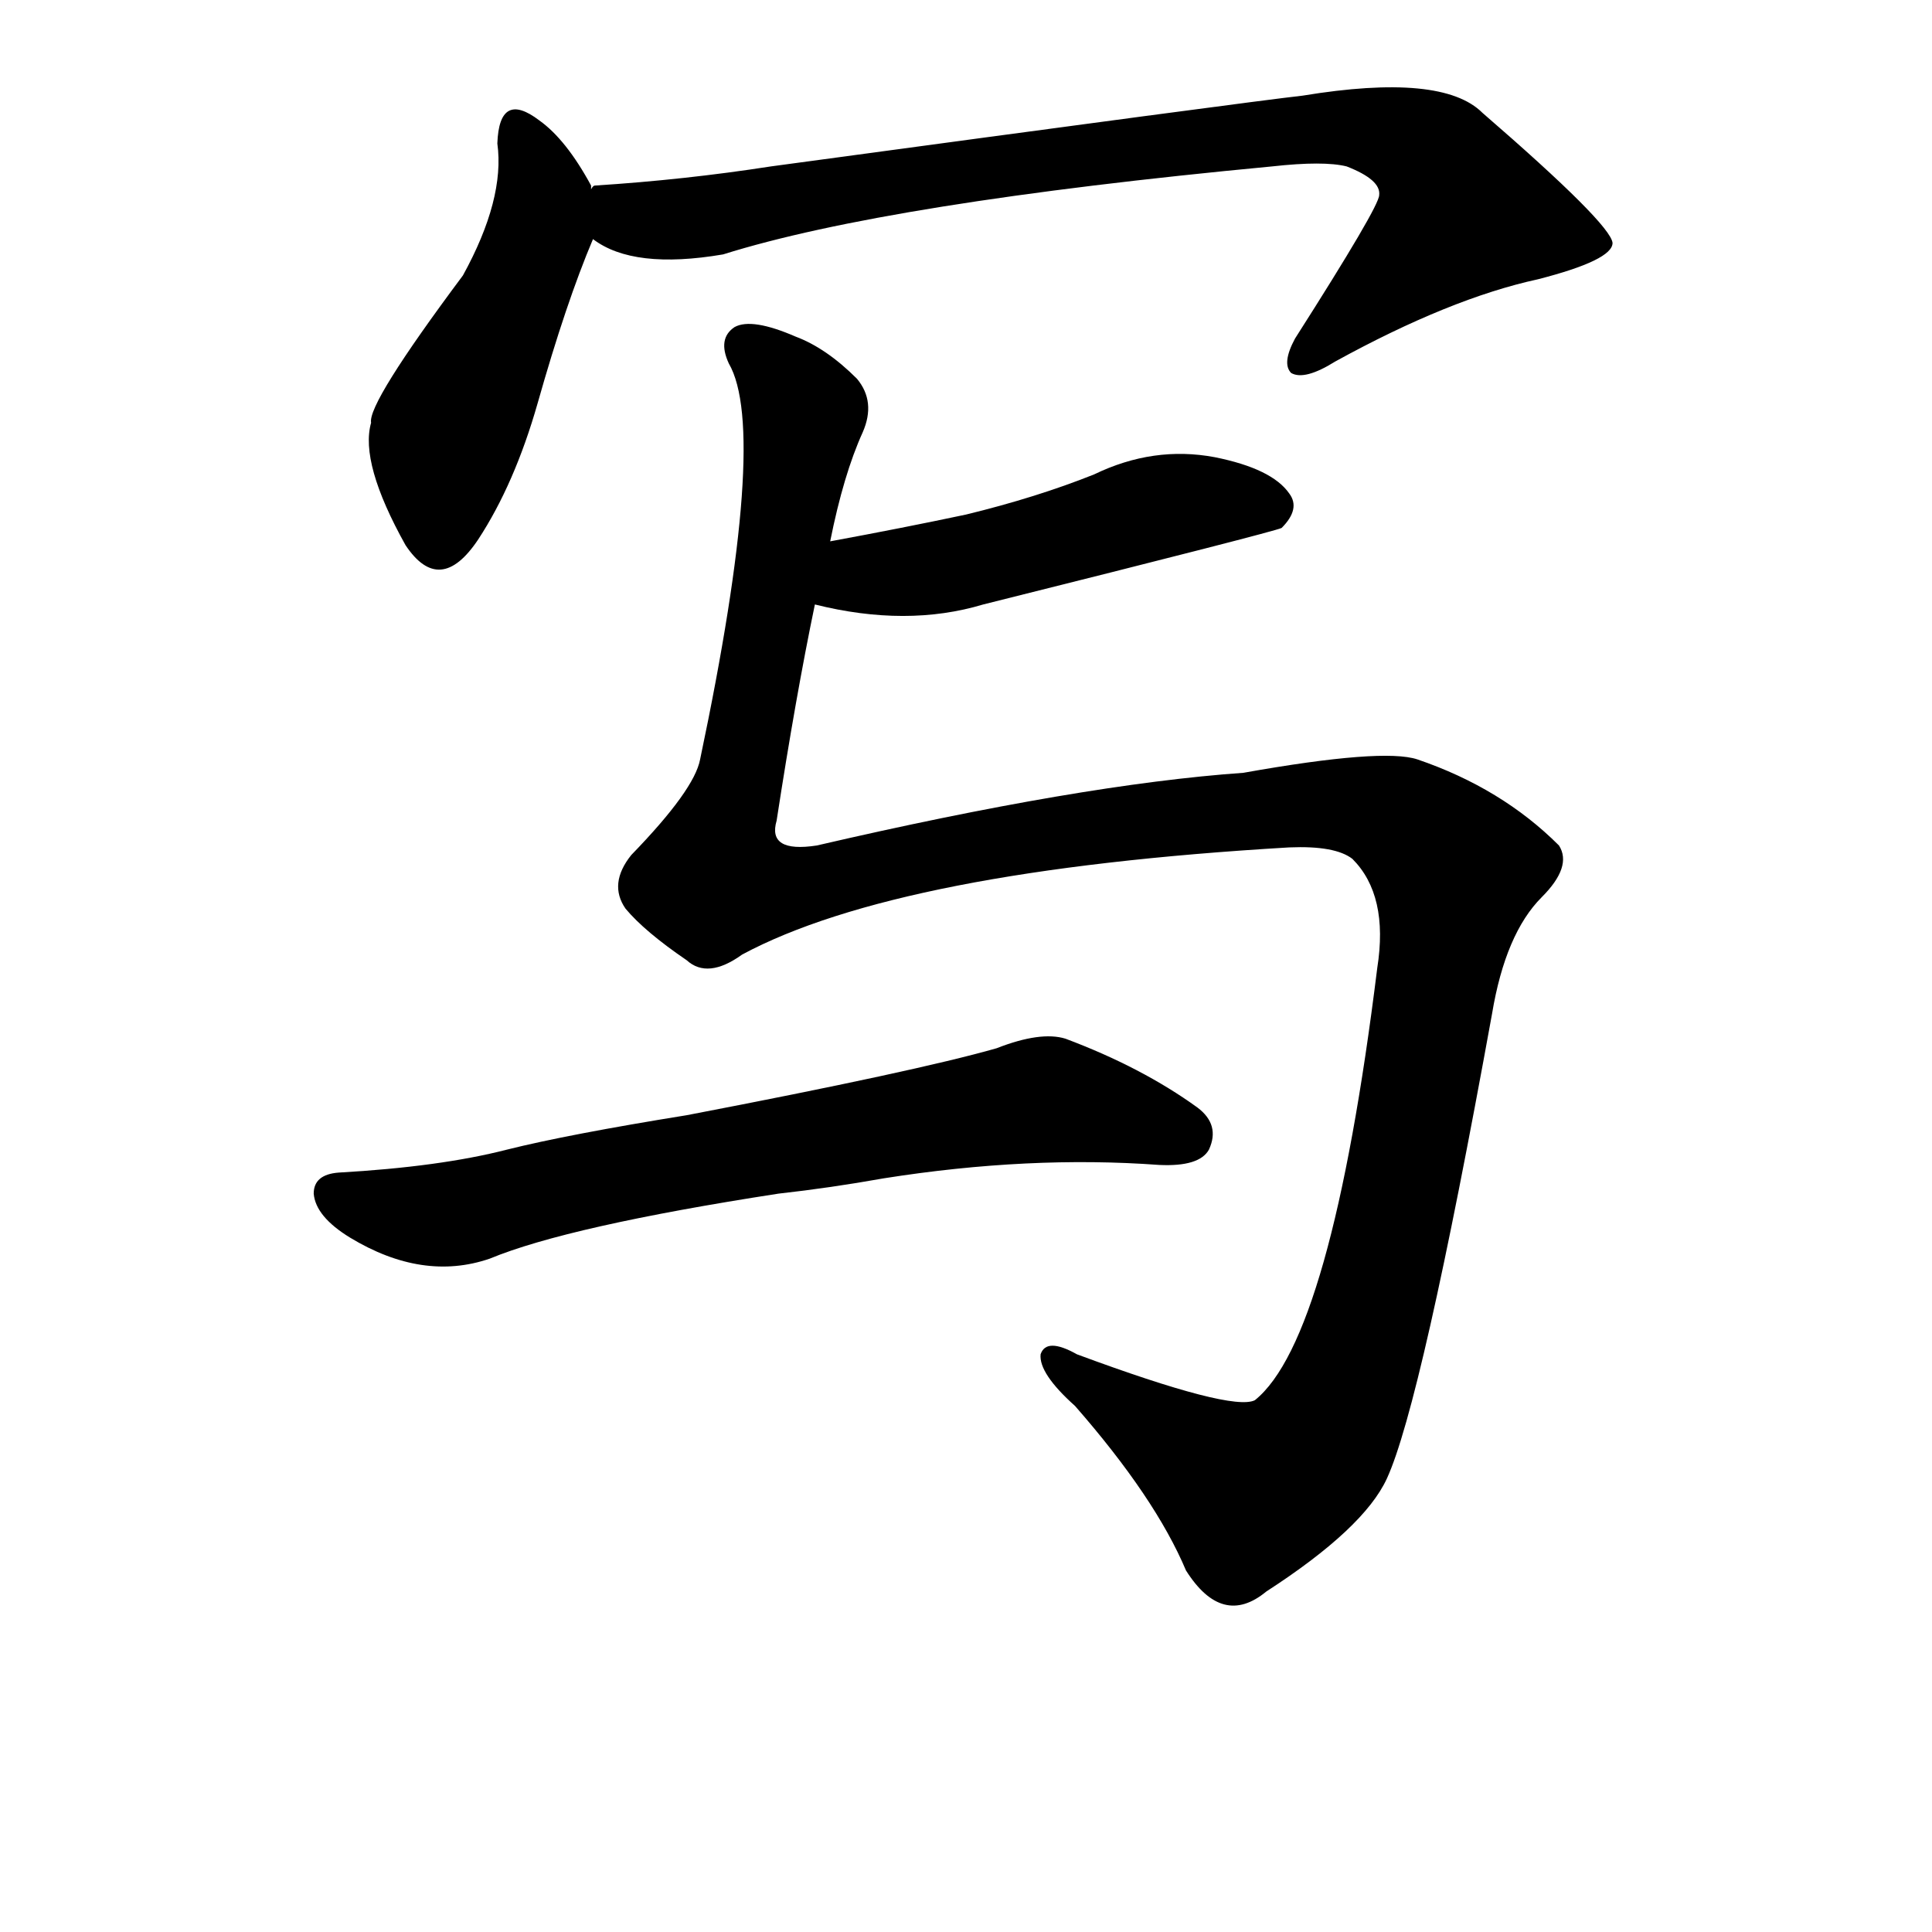 <?xml version="1.0" standalone="no"?>
<!DOCTYPE svg PUBLIC "-//W3C//DTD SVG 1.1//EN" "http://www.w3.org/Graphics/SVG/1.1/DTD/svg11.dtd" >
<svg width="100" height="100" xmlns="http://www.w3.org/2000/svg" xmlns:xlink="http://www.w3.org/1999/xlink" version="1.1" viewBox="-10 0 1010 1010">
   <path fill="currentColor"
d="M300 125q21 16 68 8q86 -27 287 -46q27 -3 39 0q18 7 17 15q0 6 -44 75q-7 13 -2 18q7 4 23 -6q60 -33 106 -43q39 -10 39 -19q-1 -10 -68 -68q-21 -21 -94 -9q-27 3 -278 37q-45 7 -92 10q-1 0 -2 2v-2q-13 -24 -27 -34q-21 -16 -22 12q4 29 -18 69q-50 67 -48 77
q-6 21 18 64q18 27 38 -3q19 -29 31 -71q15 -53 29 -86zM378 499q82 -44 286 -56q24 -1 33 6q19 19 13 57q-24 194 -64 226q-12 6 -93 -24q-16 -9 -19 0q-1 10 18 27q42 48 58 86q19 30 42 11q51 -33 63 -59q18 -39 55 -243q7 -42 26 -61q16 -16 9 -27q-30 -30 -74 -45
q-18 -6 -91 7q-85 6 -223 38q-26 4 -21 -13q10 -65 20 -113q48 12 88 0q152 -38 156 -40q10 -10 4 -18q-9 -13 -39 -19q-32 -6 -63 9q-30 12 -67 21q-33 7 -71 14q7 -35 17 -57q7 -16 -3 -28q-16 -16 -32 -22q-23 -10 -32 -5q-9 6 -3 19q21 36 -15 207q-3 16 -36 50
q-12 15 -3 28q10 12 32 27q11 10 29 -3zM397 624q27 -3 55 -8q76 -12 144 -7q21 1 26 -8q6 -13 -6 -22q-29 -21 -69 -36q-13 -4 -36 5q-42 12 -162 35q-62 10 -94 18q-35 9 -88 12q-13 1 -13 11q1 12 19 23q38 23 73 11q41 -17 151 -34z" />
</svg>
